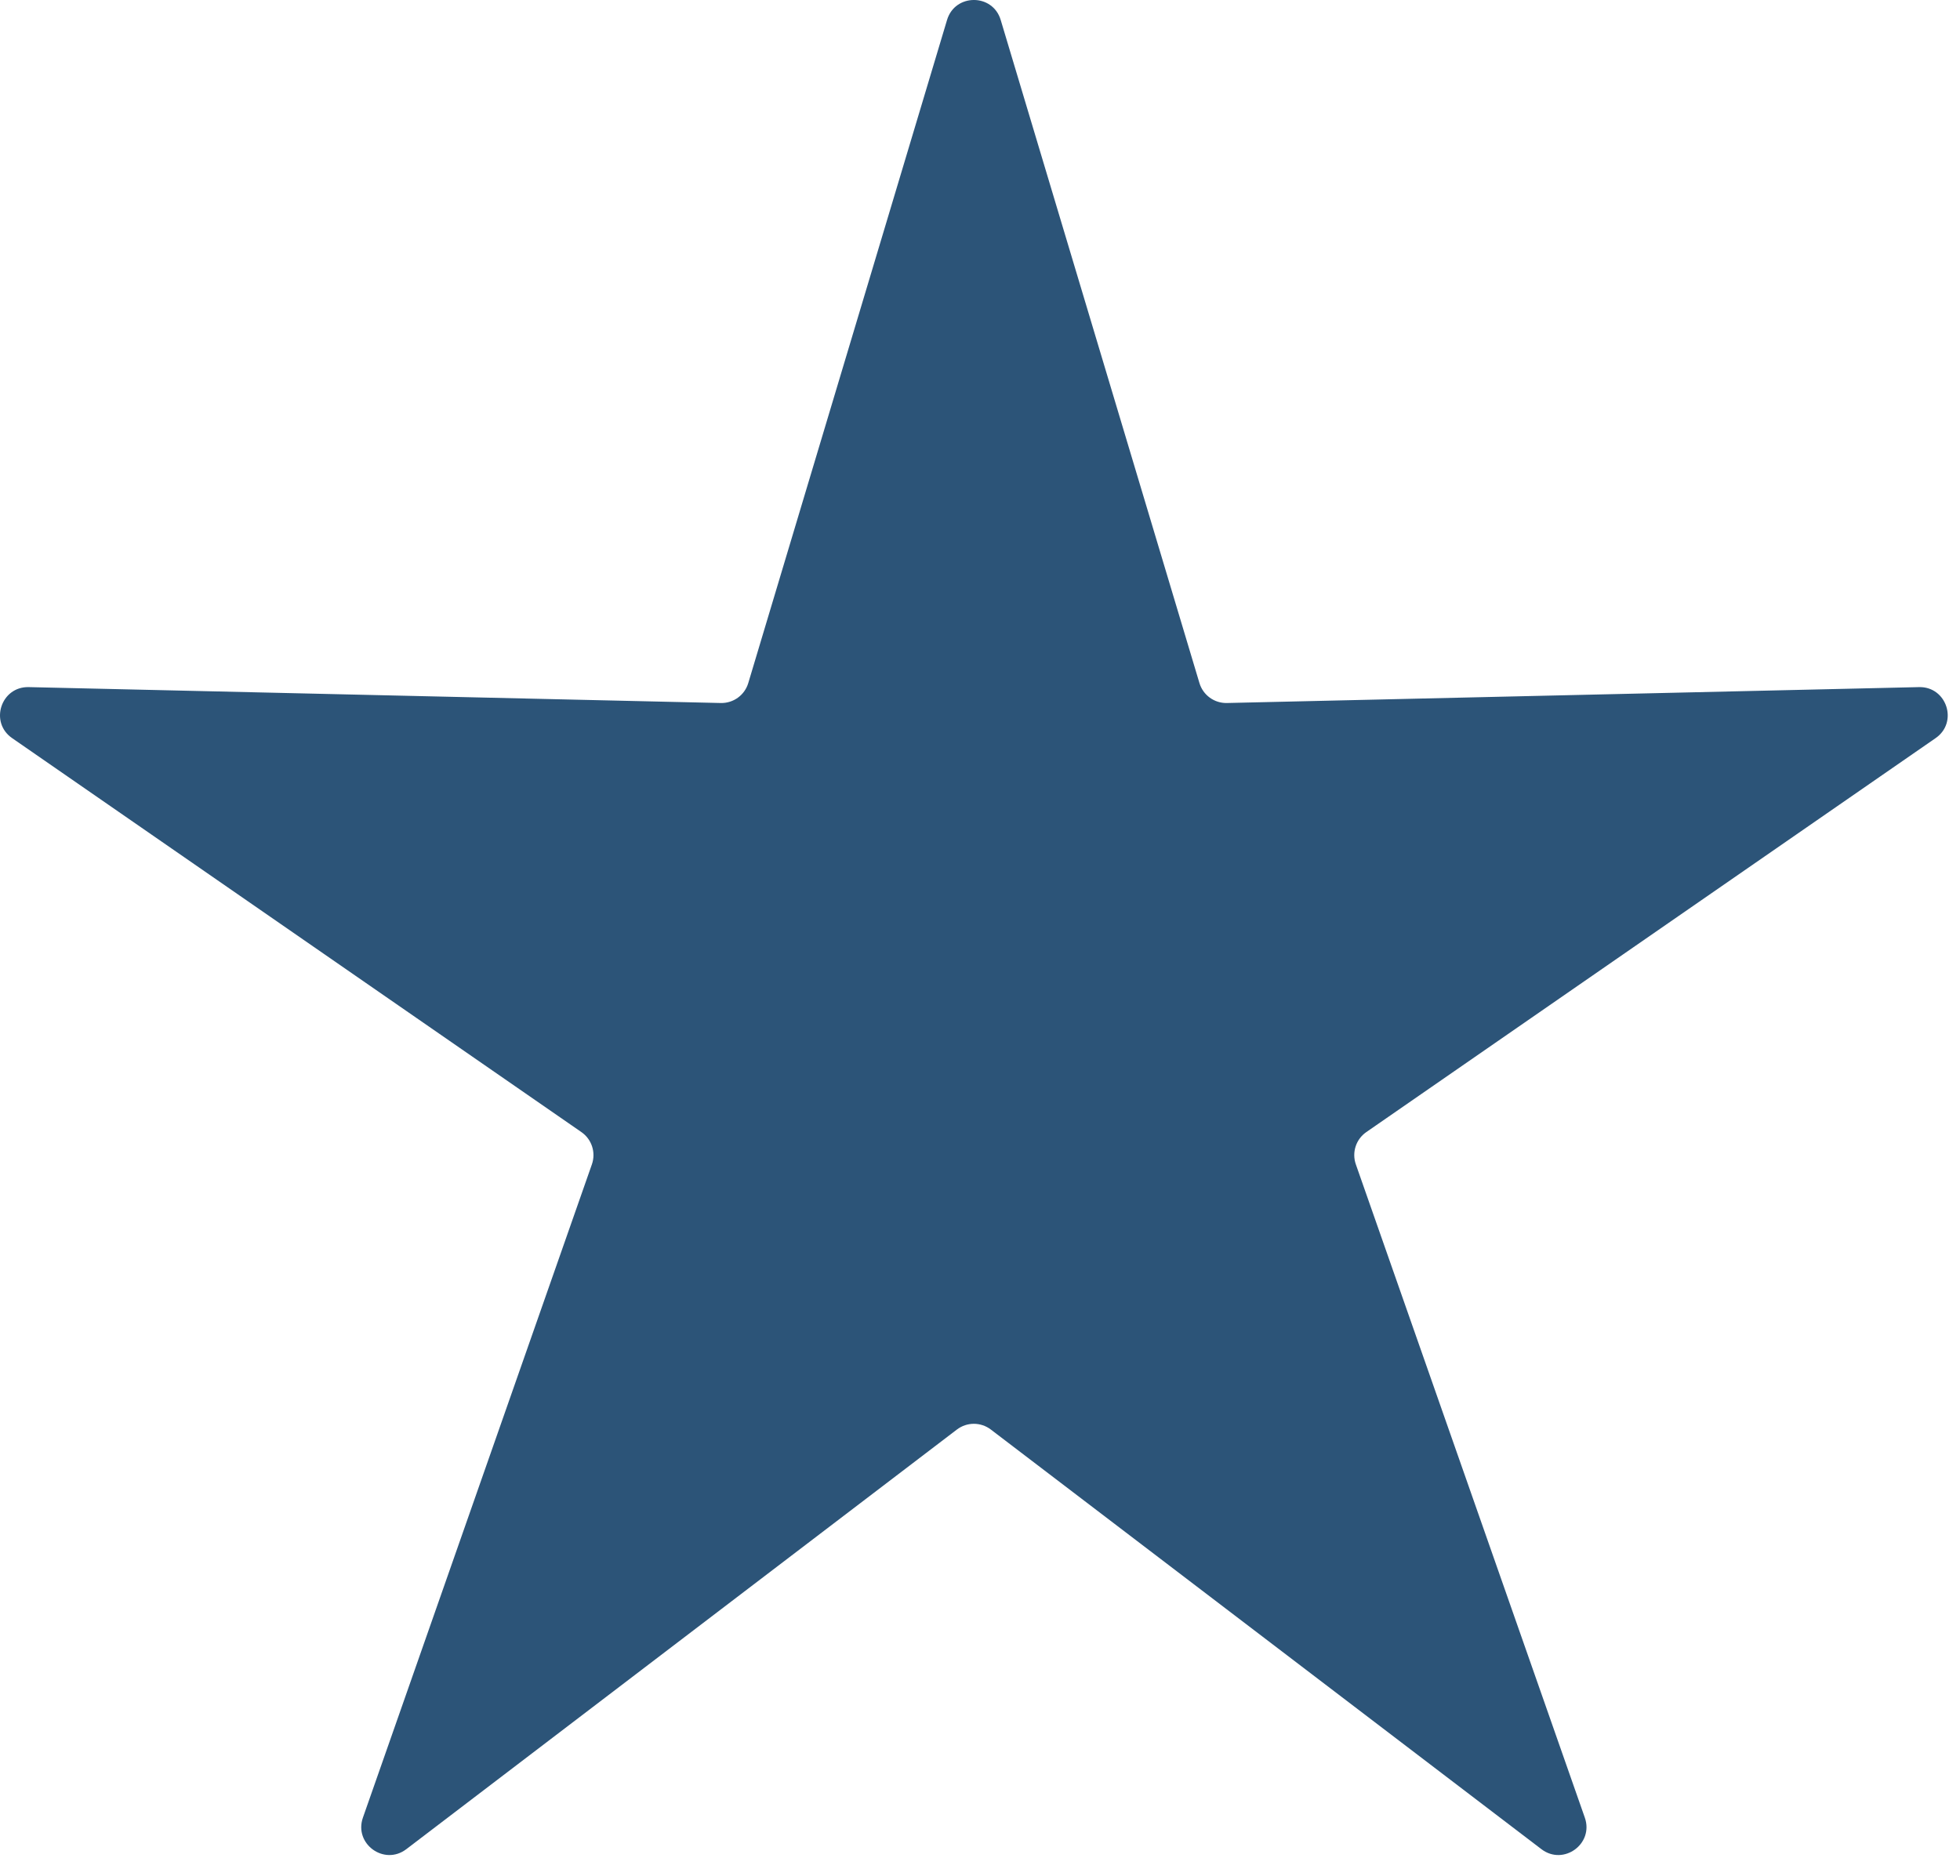 <?xml version="1.0" encoding="UTF-8"?> <svg xmlns="http://www.w3.org/2000/svg" width="70" height="67" viewBox="0 0 70 67" fill="none"><path d="M33.823 0.713C34.108 -0.238 35.454 -0.238 35.739 0.712L42.837 24.396C42.967 24.828 43.368 25.119 43.818 25.109L68.537 24.541C69.528 24.519 69.945 25.799 69.129 26.363L48.797 40.434C48.427 40.69 48.274 41.162 48.423 41.587L56.601 64.92C56.929 65.856 55.84 66.647 55.051 66.046L35.387 51.058C35.029 50.785 34.533 50.785 34.175 51.058L14.511 66.046C13.721 66.647 12.633 65.856 12.961 64.92L21.139 41.587C21.288 41.162 21.134 40.69 20.764 40.434L0.433 26.363C-0.383 25.799 0.033 24.519 1.025 24.541L25.743 25.109C26.193 25.119 26.595 24.828 26.724 24.396L33.823 0.713Z" fill="#2C5478"></path></svg> 